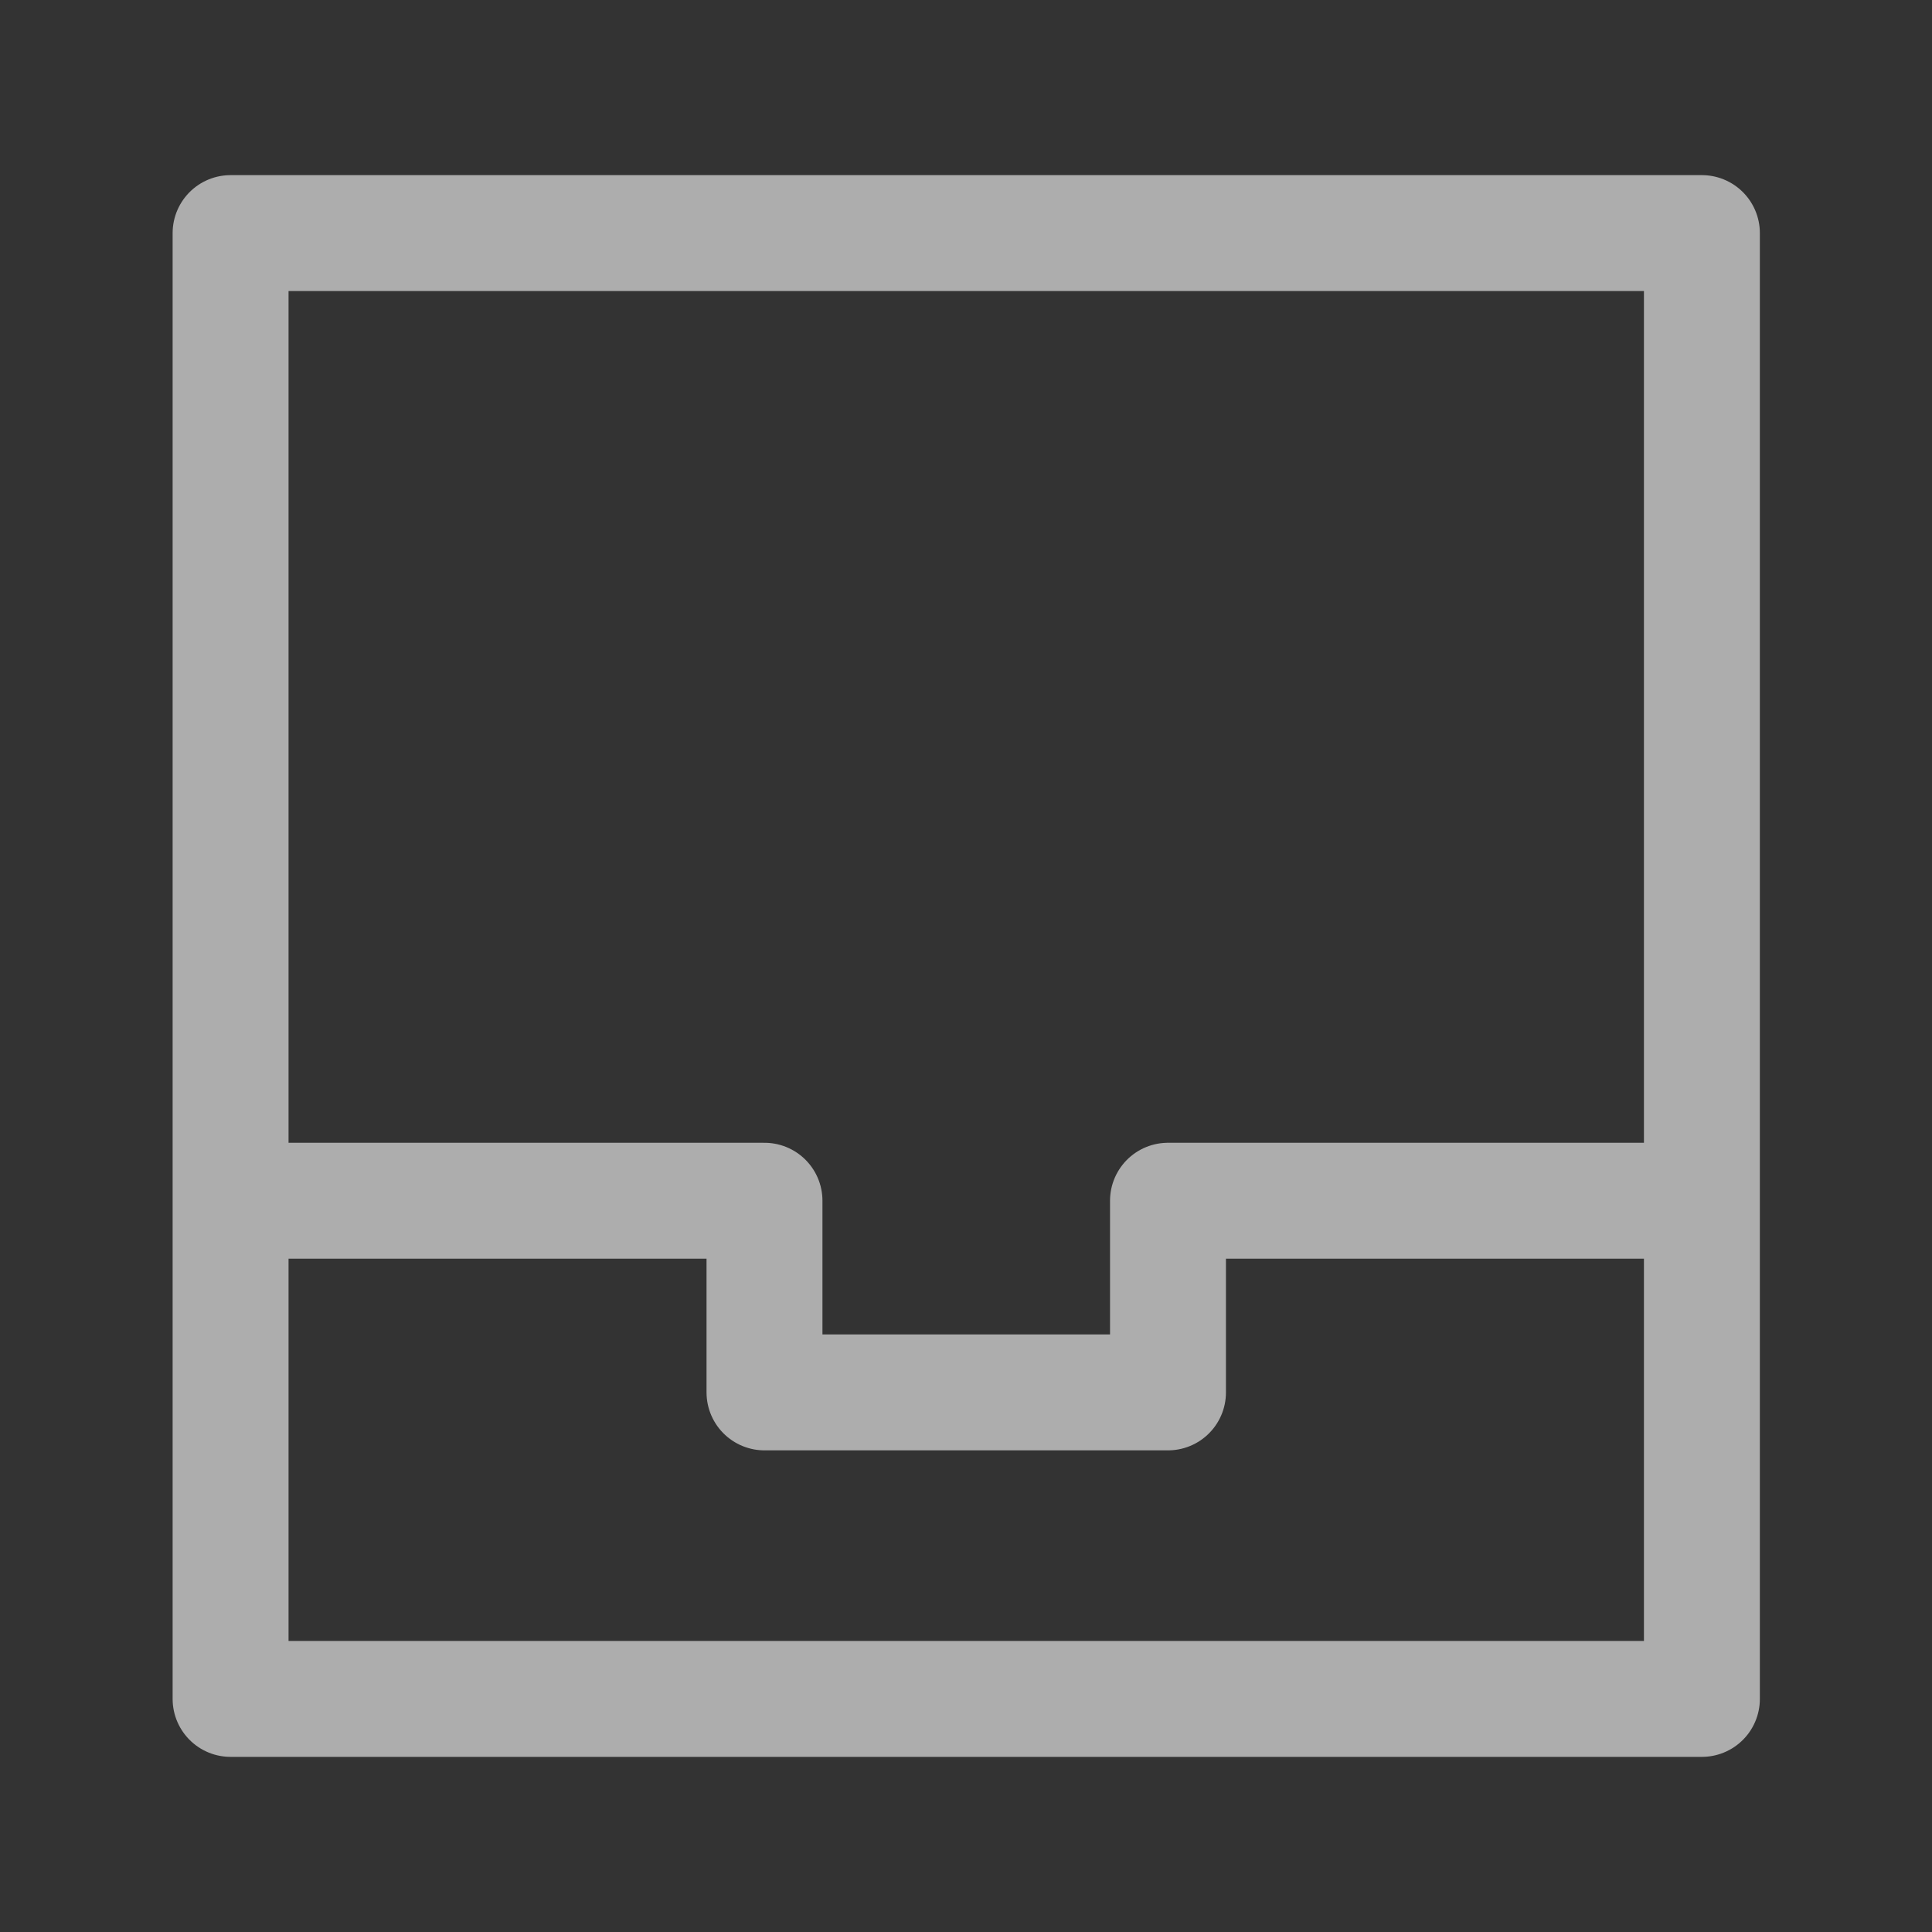 <?xml version="1.0" encoding="UTF-8"?> <svg xmlns="http://www.w3.org/2000/svg" width="20" height="20" viewBox="0 0 20 20" fill="none"><rect x="0" y="0" width="20" height="20" fill="#333333" stroke="none"/><g opacity="0.6"><path d="M17.618 12.43V17.587H2.387L2.387 2.413H10.002H17.618L17.618 12.43ZM17.618 12.43H12.091V14.414H10.002H7.914V12.43H2.387" stroke="white" stroke-width="1.2" stroke-linecap="round" stroke-linejoin="round"></path></g></svg> 